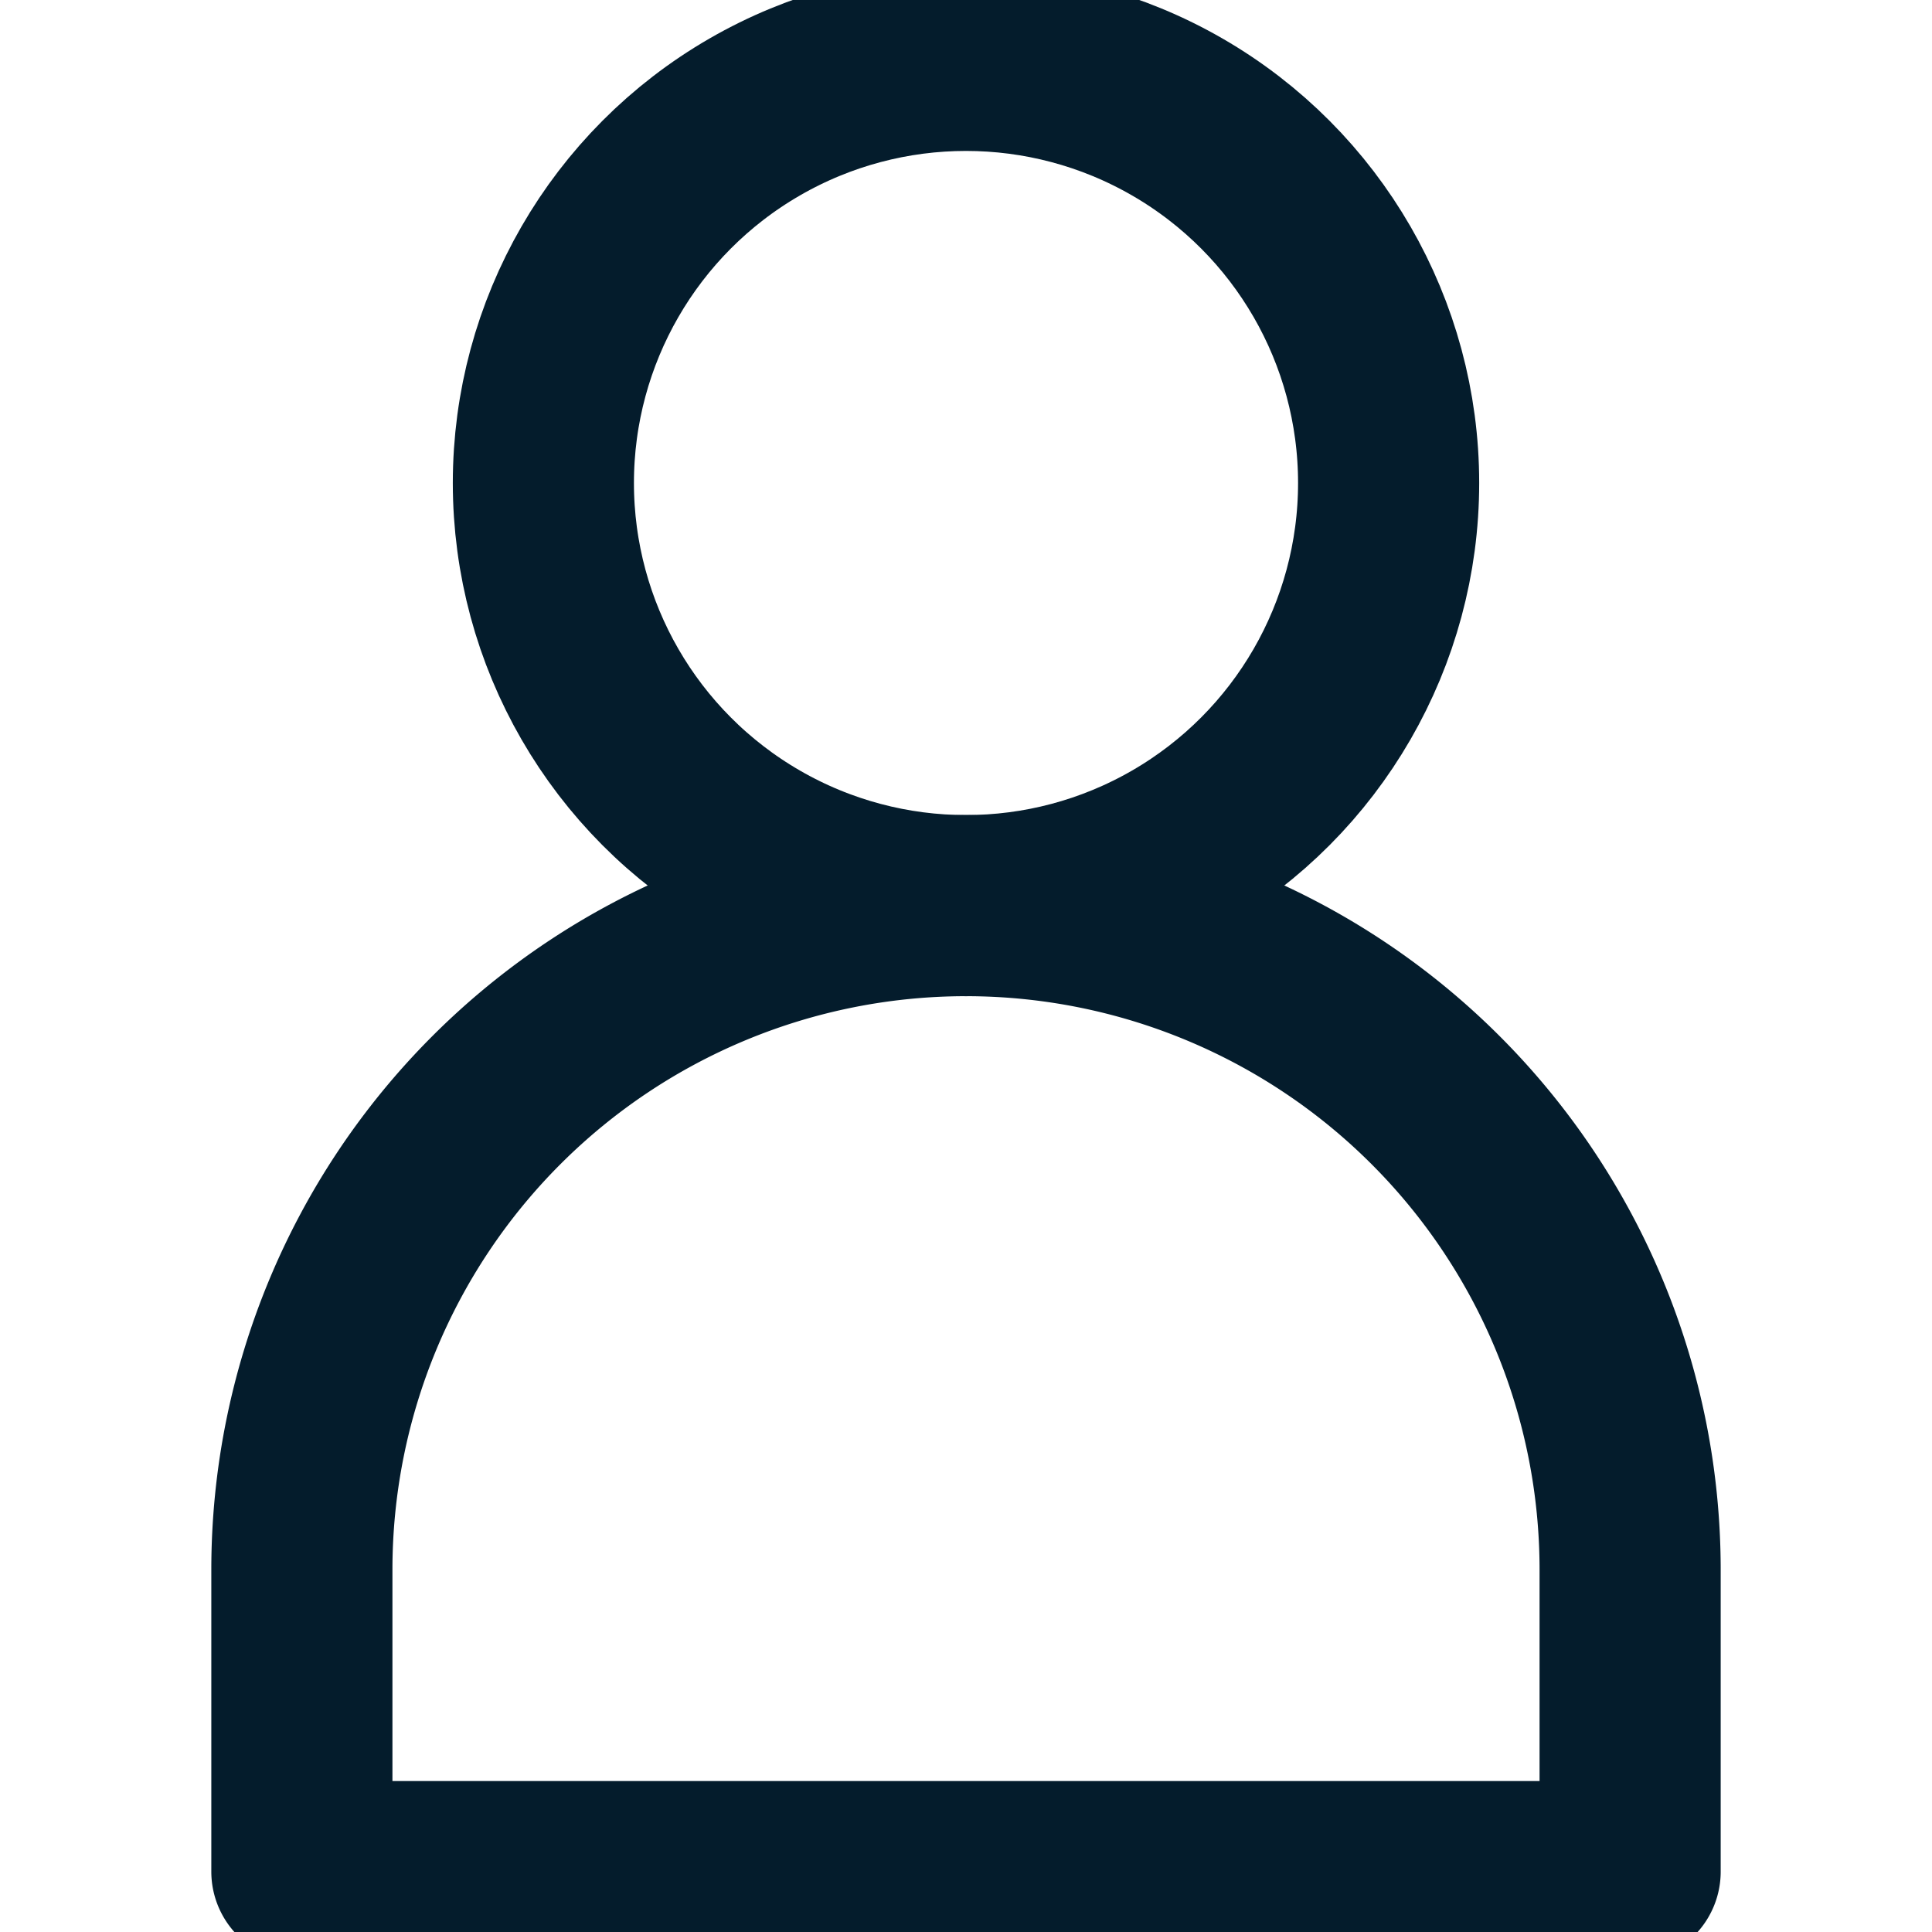 <svg viewBox="0 0 32 32" xmlns="http://www.w3.org/2000/svg">
  <defs>
    <style>
      .cls-1 {
        fill: none;
        stroke: #041c2c;
        stroke-linejoin: round;
        stroke-width: 3px;
      }

    </style>
  </defs>
  <title />
  <g data-name="41-User" id="_41-User">
    <circle class="cls-1" cx="16" cy="8" r="7" />
    <path class="cls-1" d="M27,26A11,11,0,0,0,5,26v5H27Z" />
  </g>
</svg>
